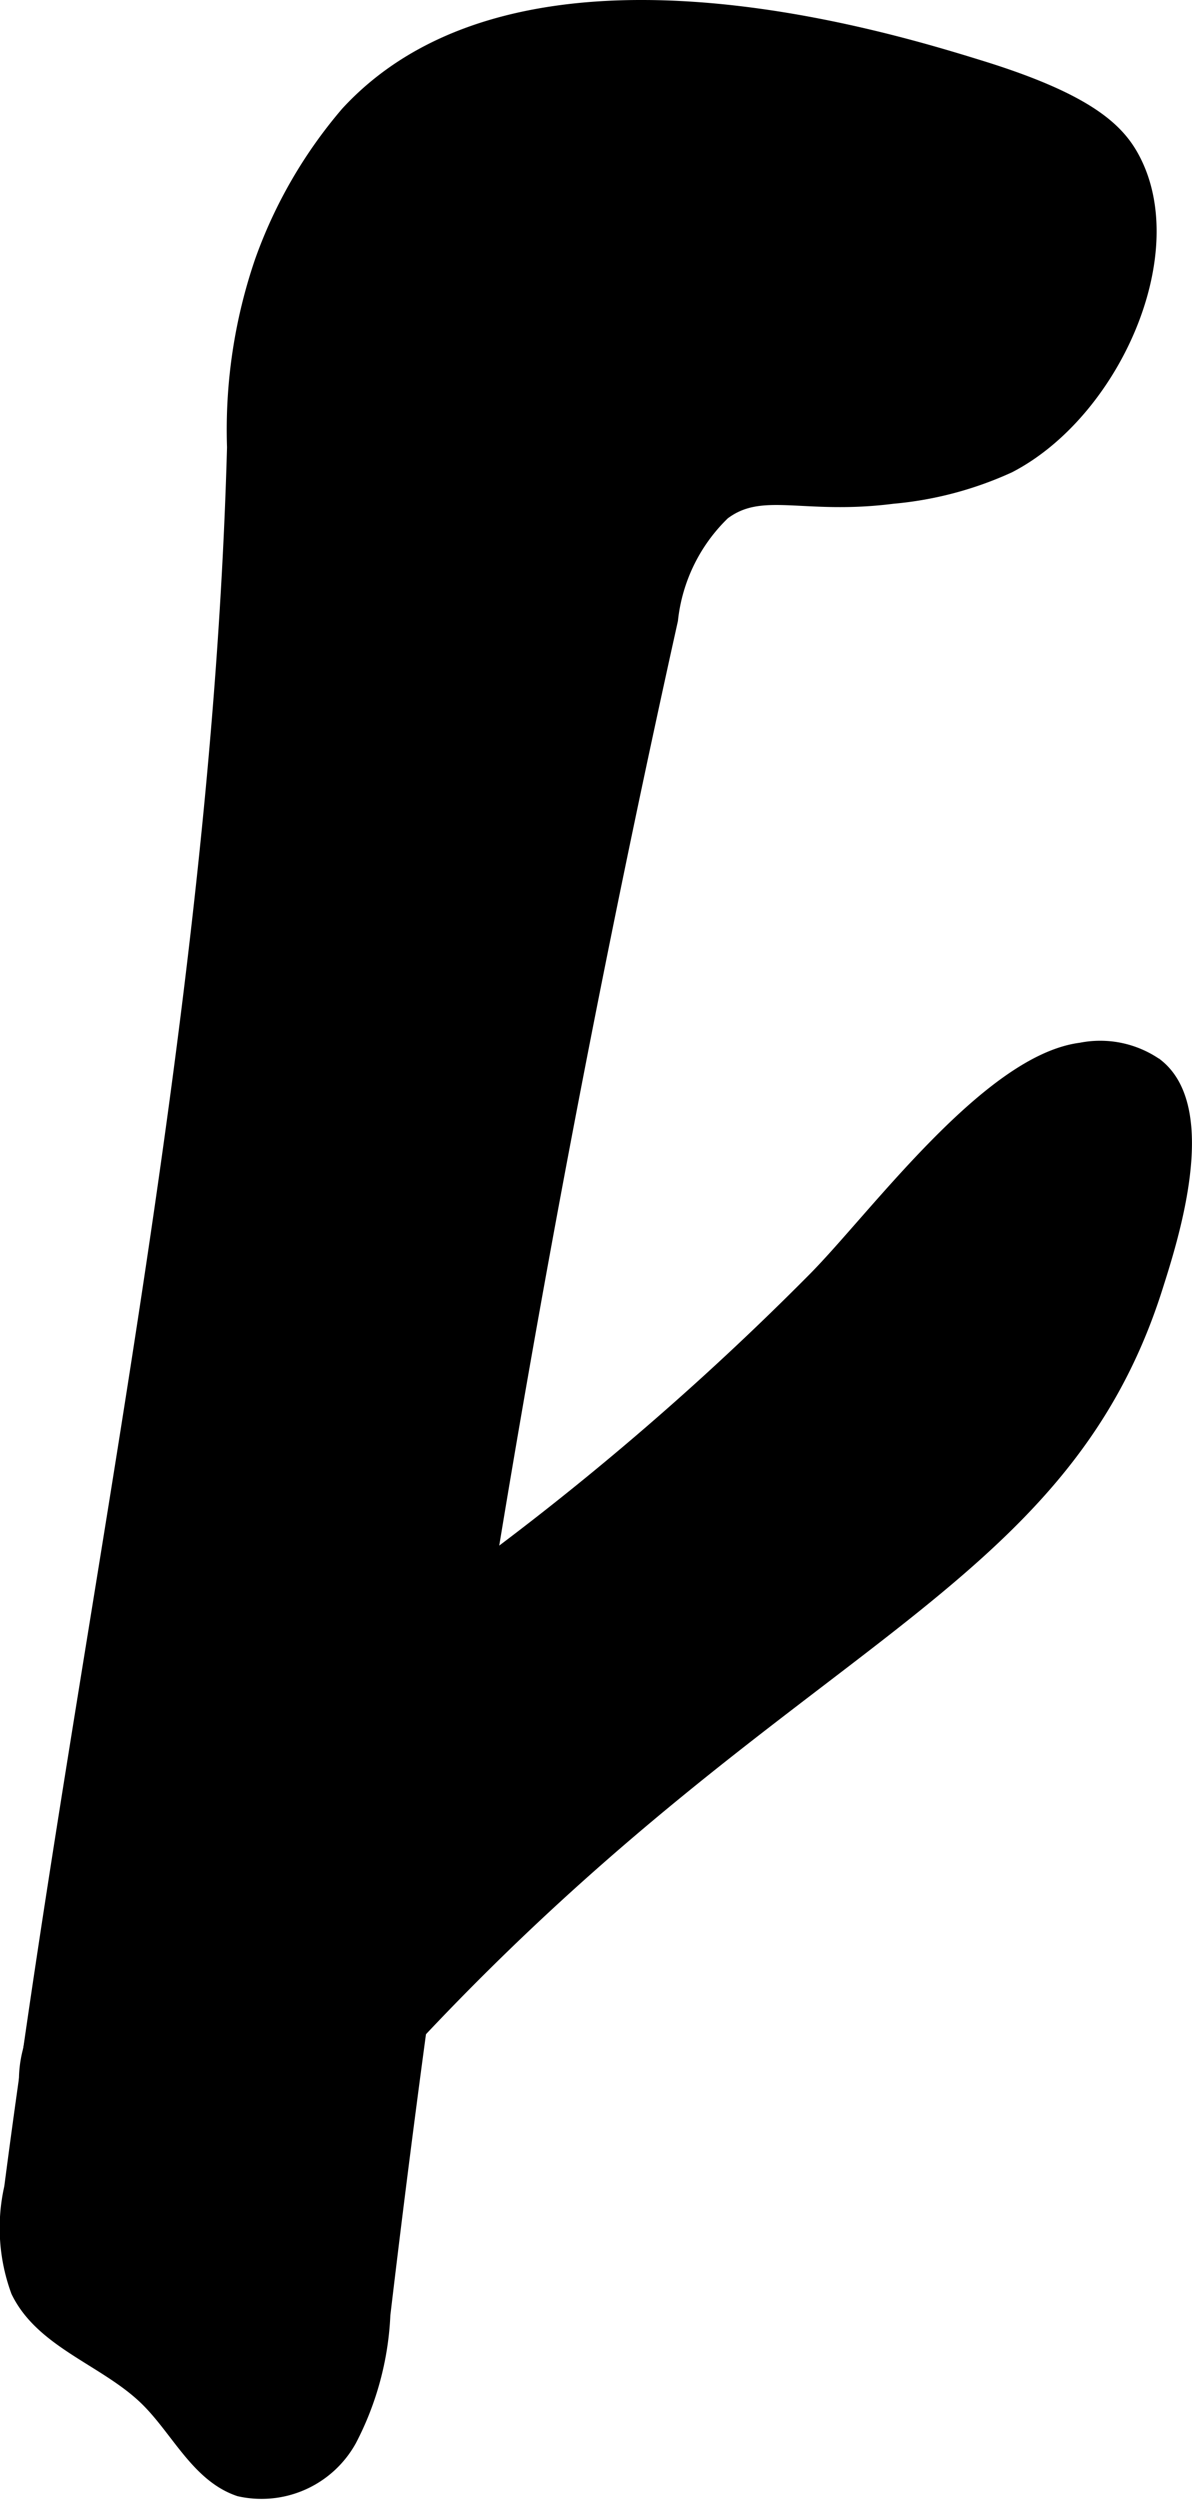<?xml version="1.0" encoding="UTF-8"?>
<svg xmlns="http://www.w3.org/2000/svg"
     version="1.1"
     width="4.667mm"
     height="9.788mm"
     viewBox="0 0 13.228 27.745">
   <defs>
      <style type="text/css"><![CDATA[
      .a {
        stroke: #000;
        stroke-miterlimit: 10;
        stroke-width: 0.15px;
      }
    ]]></style>
   </defs>
   <path class="a"
         d="M3.854,1.255A5.214,5.214,0,0,0,2.902,2.899a5.777,5.777,0,0,0-.308,2.065C2.416,11.456.96,17.837.121,24.276a2.038,2.038,0,0,0,.075,1.152c.273.565.98.756,1.429,1.195.348.34.569.851,1.03,1.006A1.121,1.121,0,0,0,3.883,27.078a3.315,3.315,0,0,0,.374-1.39A189.463,189.463,0,0,1,7.449,6.88,1.933,1.933,0,0,1,8.028,5.695c.428-.322.885-.052,1.878-.179a3.94,3.94,0,0,0,1.292-.342c1.146-.593,1.938-2.349,1.38-3.408C12.41,1.446,12.08,1.116,10.876.744,9.821.418,5.776-.832,3.854,1.255Z"/>
   <path class="a"
         d="M9.049,14.183a32,32,0,0,1-5.106,4.19,9.883,9.883,0,0,0-2.443,1.849A5.827,5.827,0,0,0,.331,22.745a1.291,1.291,0,0,0,.076.892,1.584,1.584,0,0,0,1.192.638c1.314.157,2.552-1.198,3.057-1.734,4.114-4.37,7.108-4.893,8.173-8.255.164-.517.635-1.969.007-2.464a1.092,1.092,0,0,0-.84-.176C10.976,11.775,9.728,13.493,9.049,14.183Z"/>
</svg>
